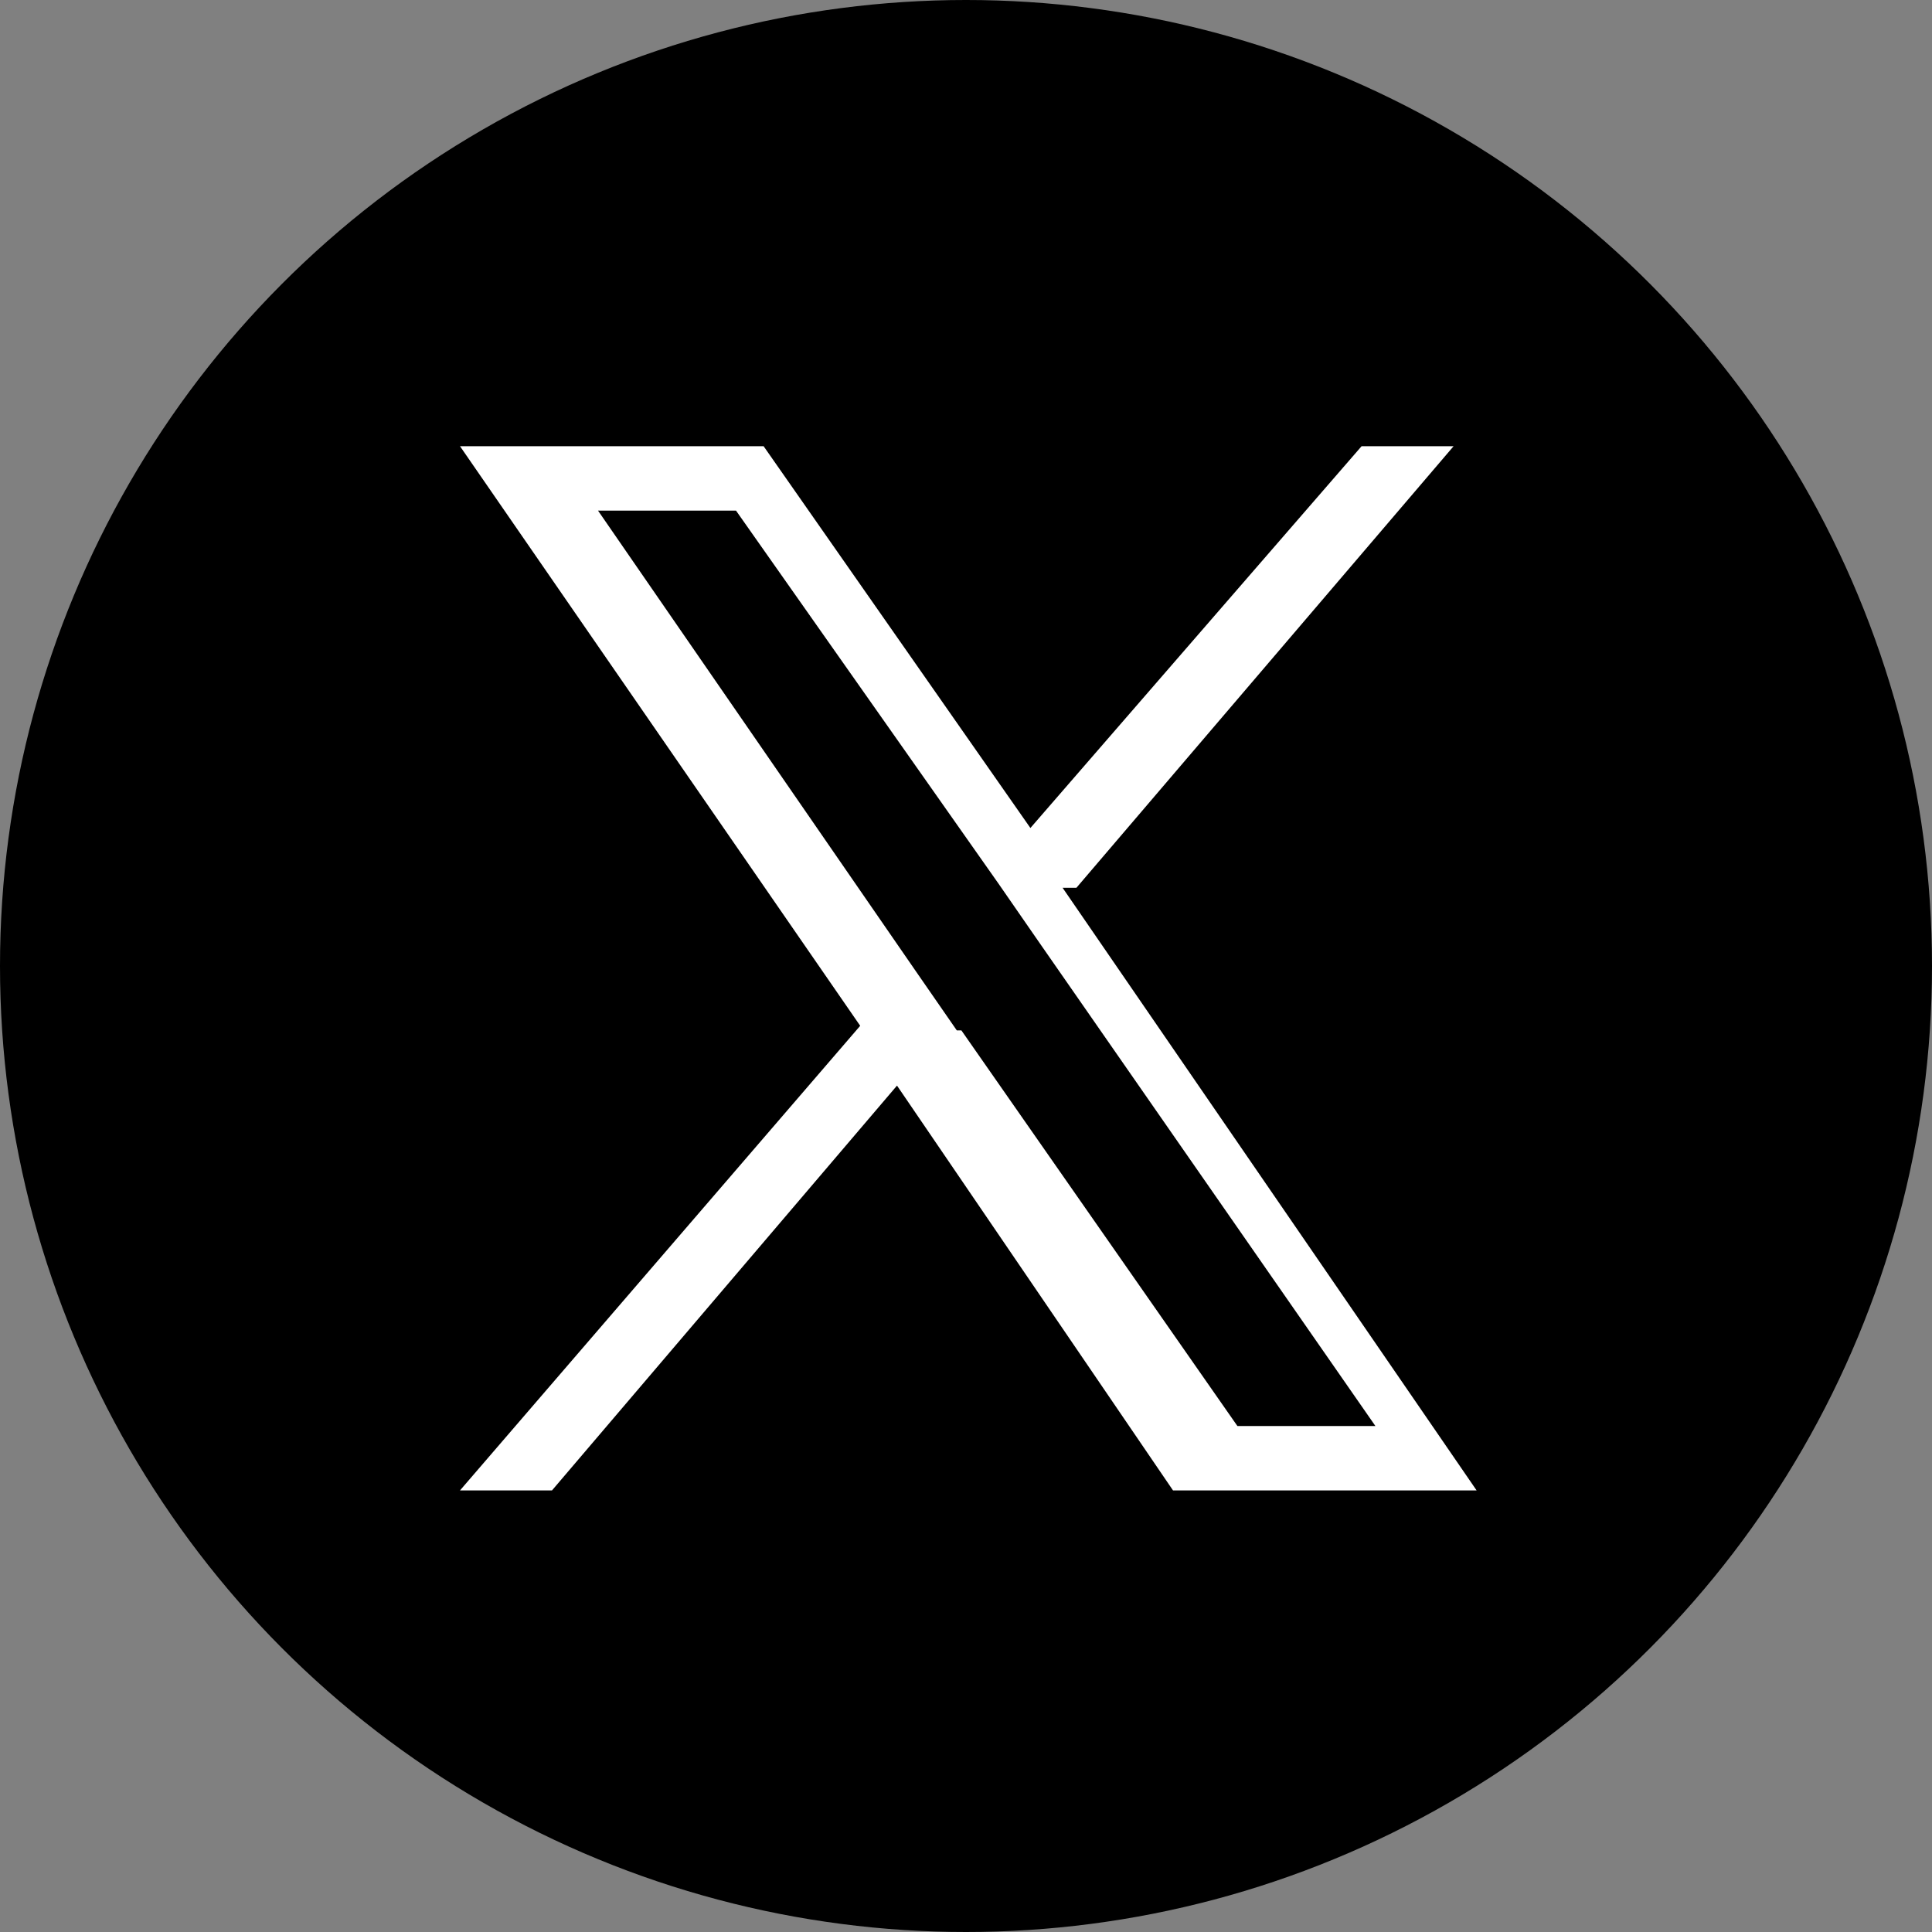 <?xml version="1.0" encoding="UTF-8"?>
<svg id="_レイヤー_1" data-name=" レイヤー 1" xmlns="http://www.w3.org/2000/svg" width="42" height="42" xmlns:xlink="http://www.w3.org/1999/xlink" viewBox="0 0 42 42">
  <rect x="0" y="0" width="42" height="42" fill="#808080" stroke="none"/>
  <defs>
    <style>
      .cls-1 {
        clip-path: url(#clippath);
      }

      .cls-2 {
        fill: none;
      }

      .cls-2, .cls-3, .cls-4 {
        stroke-width: 0px;
      }

      .cls-3 {
        fill: #000;
      }

      .cls-4 {
        fill: #fff;
      }
    </style>
    <clipPath id="clippath">
      <circle class="cls-2" cx="21" cy="21" r="21"/>
    </clipPath>
  </defs>
  <g class="cls-1">
    <g>
      <circle class="cls-3" cx="21" cy="21" r="21"/>
      <path class="cls-4" d="M23.4,19.3l8.2-9.6h-2l-7.2,8.3-5.8-8.3h-6.6l8.7,12.6-8.7,10.1h2l7.5-8.8,6,8.8h6.6l-9-13.1h.2ZM20.8,22.4l-.9-1.3-6.9-10h3l5.7,8.1.9,1.3,7.3,10.5h-3l-6-8.6h0Z"/>
    </g>
  </g>
</svg>
